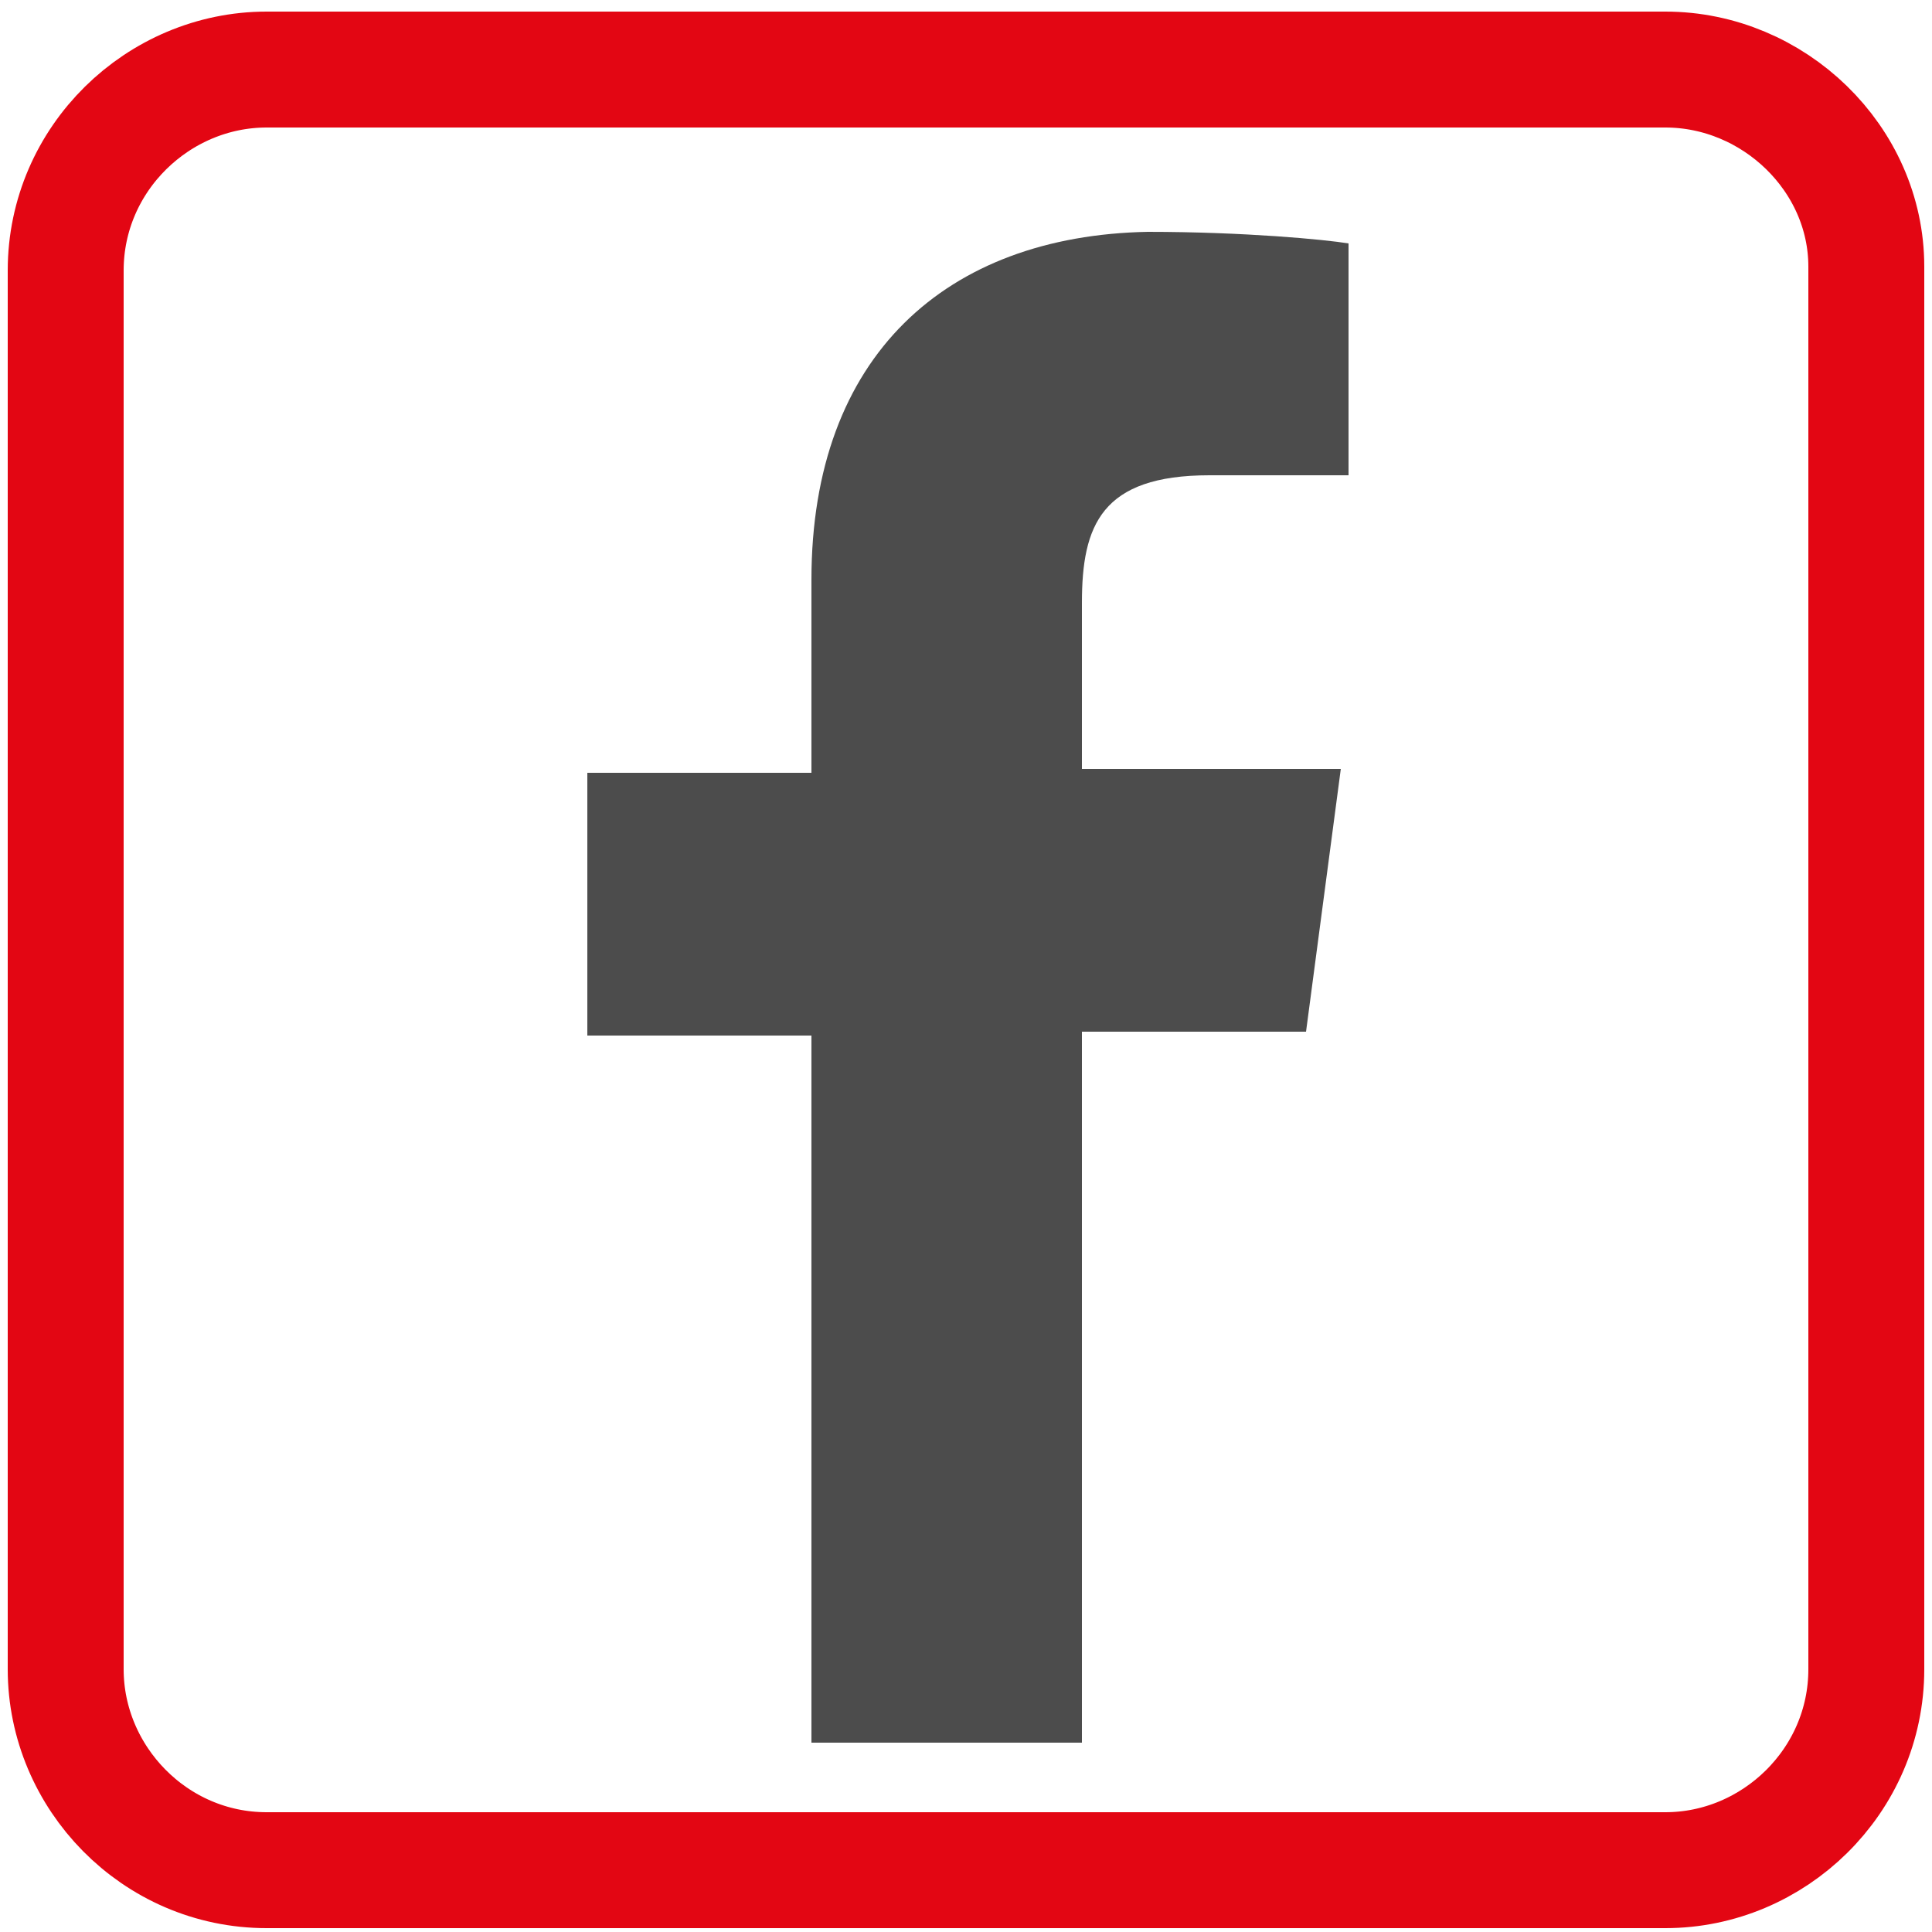 <?xml version="1.0" encoding="utf-8"?>
<!-- Generator: Adobe Illustrator 24.2.1, SVG Export Plug-In . SVG Version: 6.00 Build 0)  -->
<svg version="1.1" id="Calque_1" xmlns="http://www.w3.org/2000/svg" xmlns:xlink="http://www.w3.org/1999/xlink" x="0px" y="0px"
	 viewBox="0 0 50 50" style="enable-background:new 0 0 50 50;" xml:space="preserve">
<style type="text/css">
	.st0{fill:none;stroke:#E30613;stroke-width:3;stroke-linecap:round;stroke-linejoin:round;stroke-miterlimit:10;}
	.st1{fill:#4C4C4C;}
</style>
<path class="st0" d="M43.1,1.8H6.9c-2.8,0-5.2,2.3-5.2,5.2v36.2c0,2.8,2.3,5.2,5.2,5.2h36.2c2.8,0,5.2-2.3,5.2-5.2V6.9
	C48.3,4.1,45.9,1.8,43.1,1.8z"/>
<path class="st1" d="M33.8,26.7l0.9-6.8h-6.7v-4.3c0-2,0.5-3.3,3.3-3.3l3.6,0v-6c-0.6-0.1-2.7-0.3-5.2-0.3C24.5,6.1,21,9.2,21,15v5
	h-5.8v6.8H21v18.3h7V26.7H33.8z"/>
</svg>
